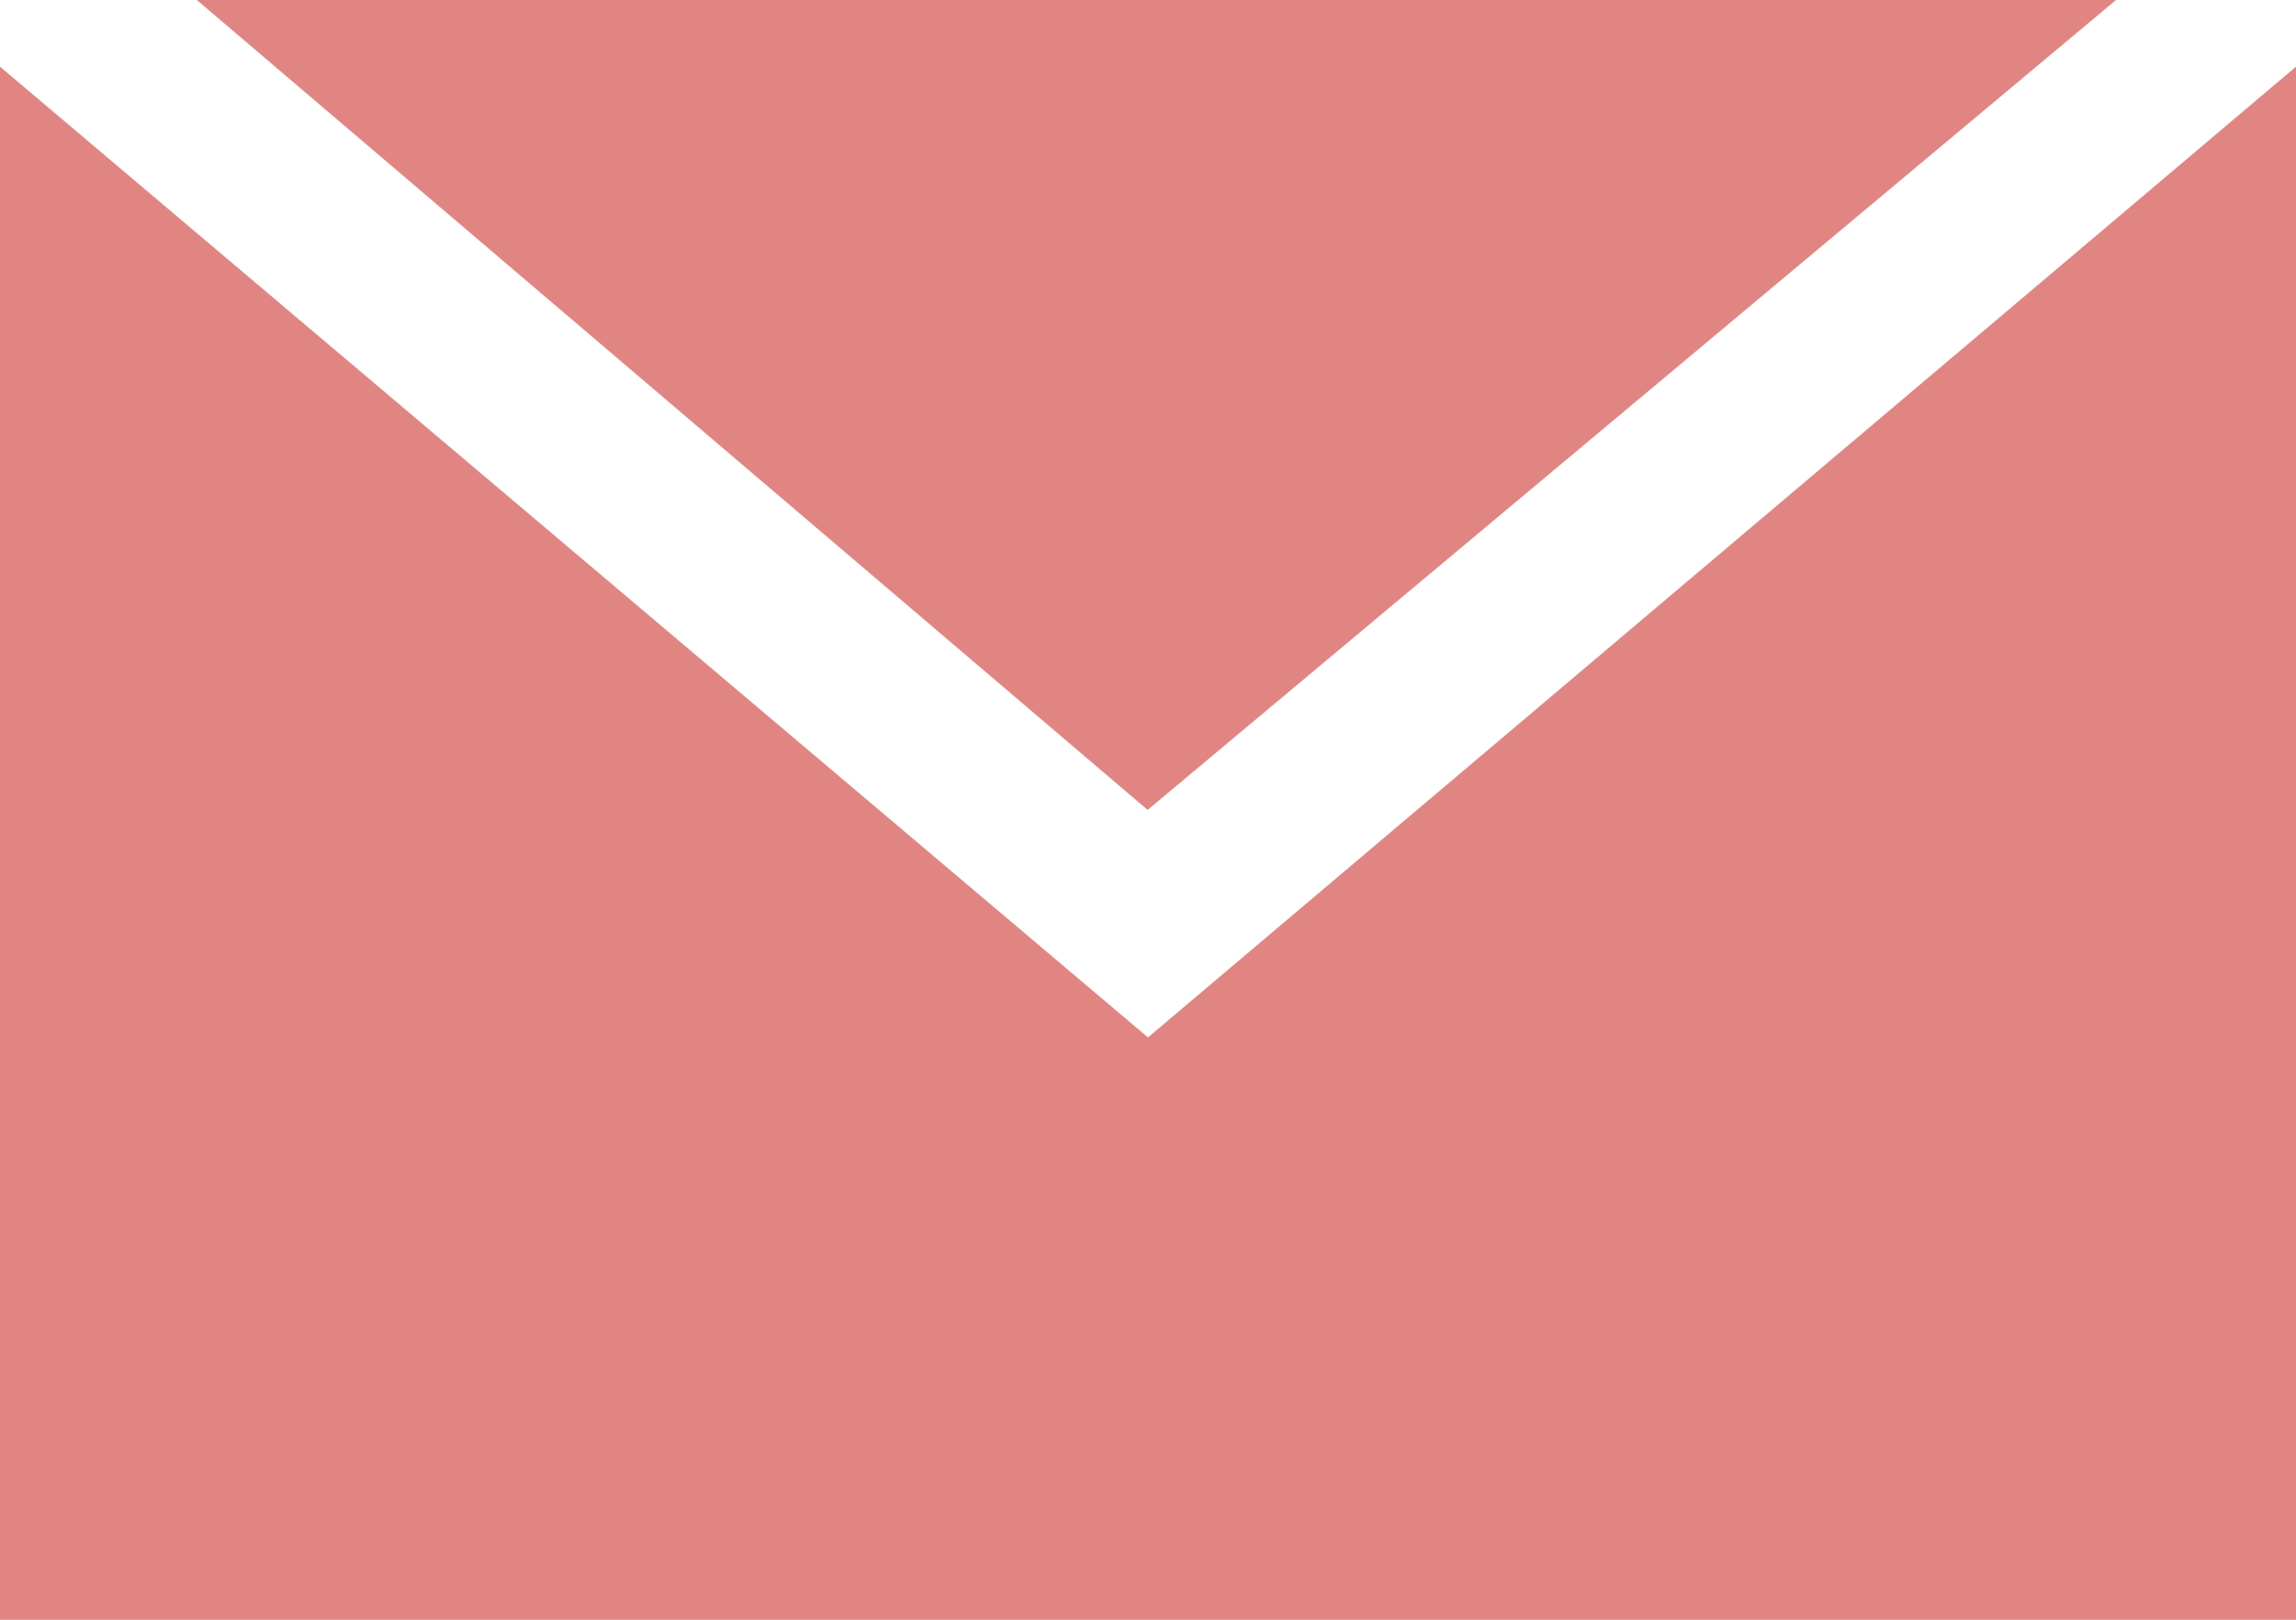 <svg enable-background="new 0 0 51.207 36.127" viewBox="0 0 51.207 36.127" xmlns="http://www.w3.org/2000/svg"><g fill="#e18583"><path d="m51.207 36.127h-51.207v-34.64l25.603 21.651 25.604-21.651z"/><path d="m25.595 18.064 21.598-18.064h-42.803z"/></g></svg>